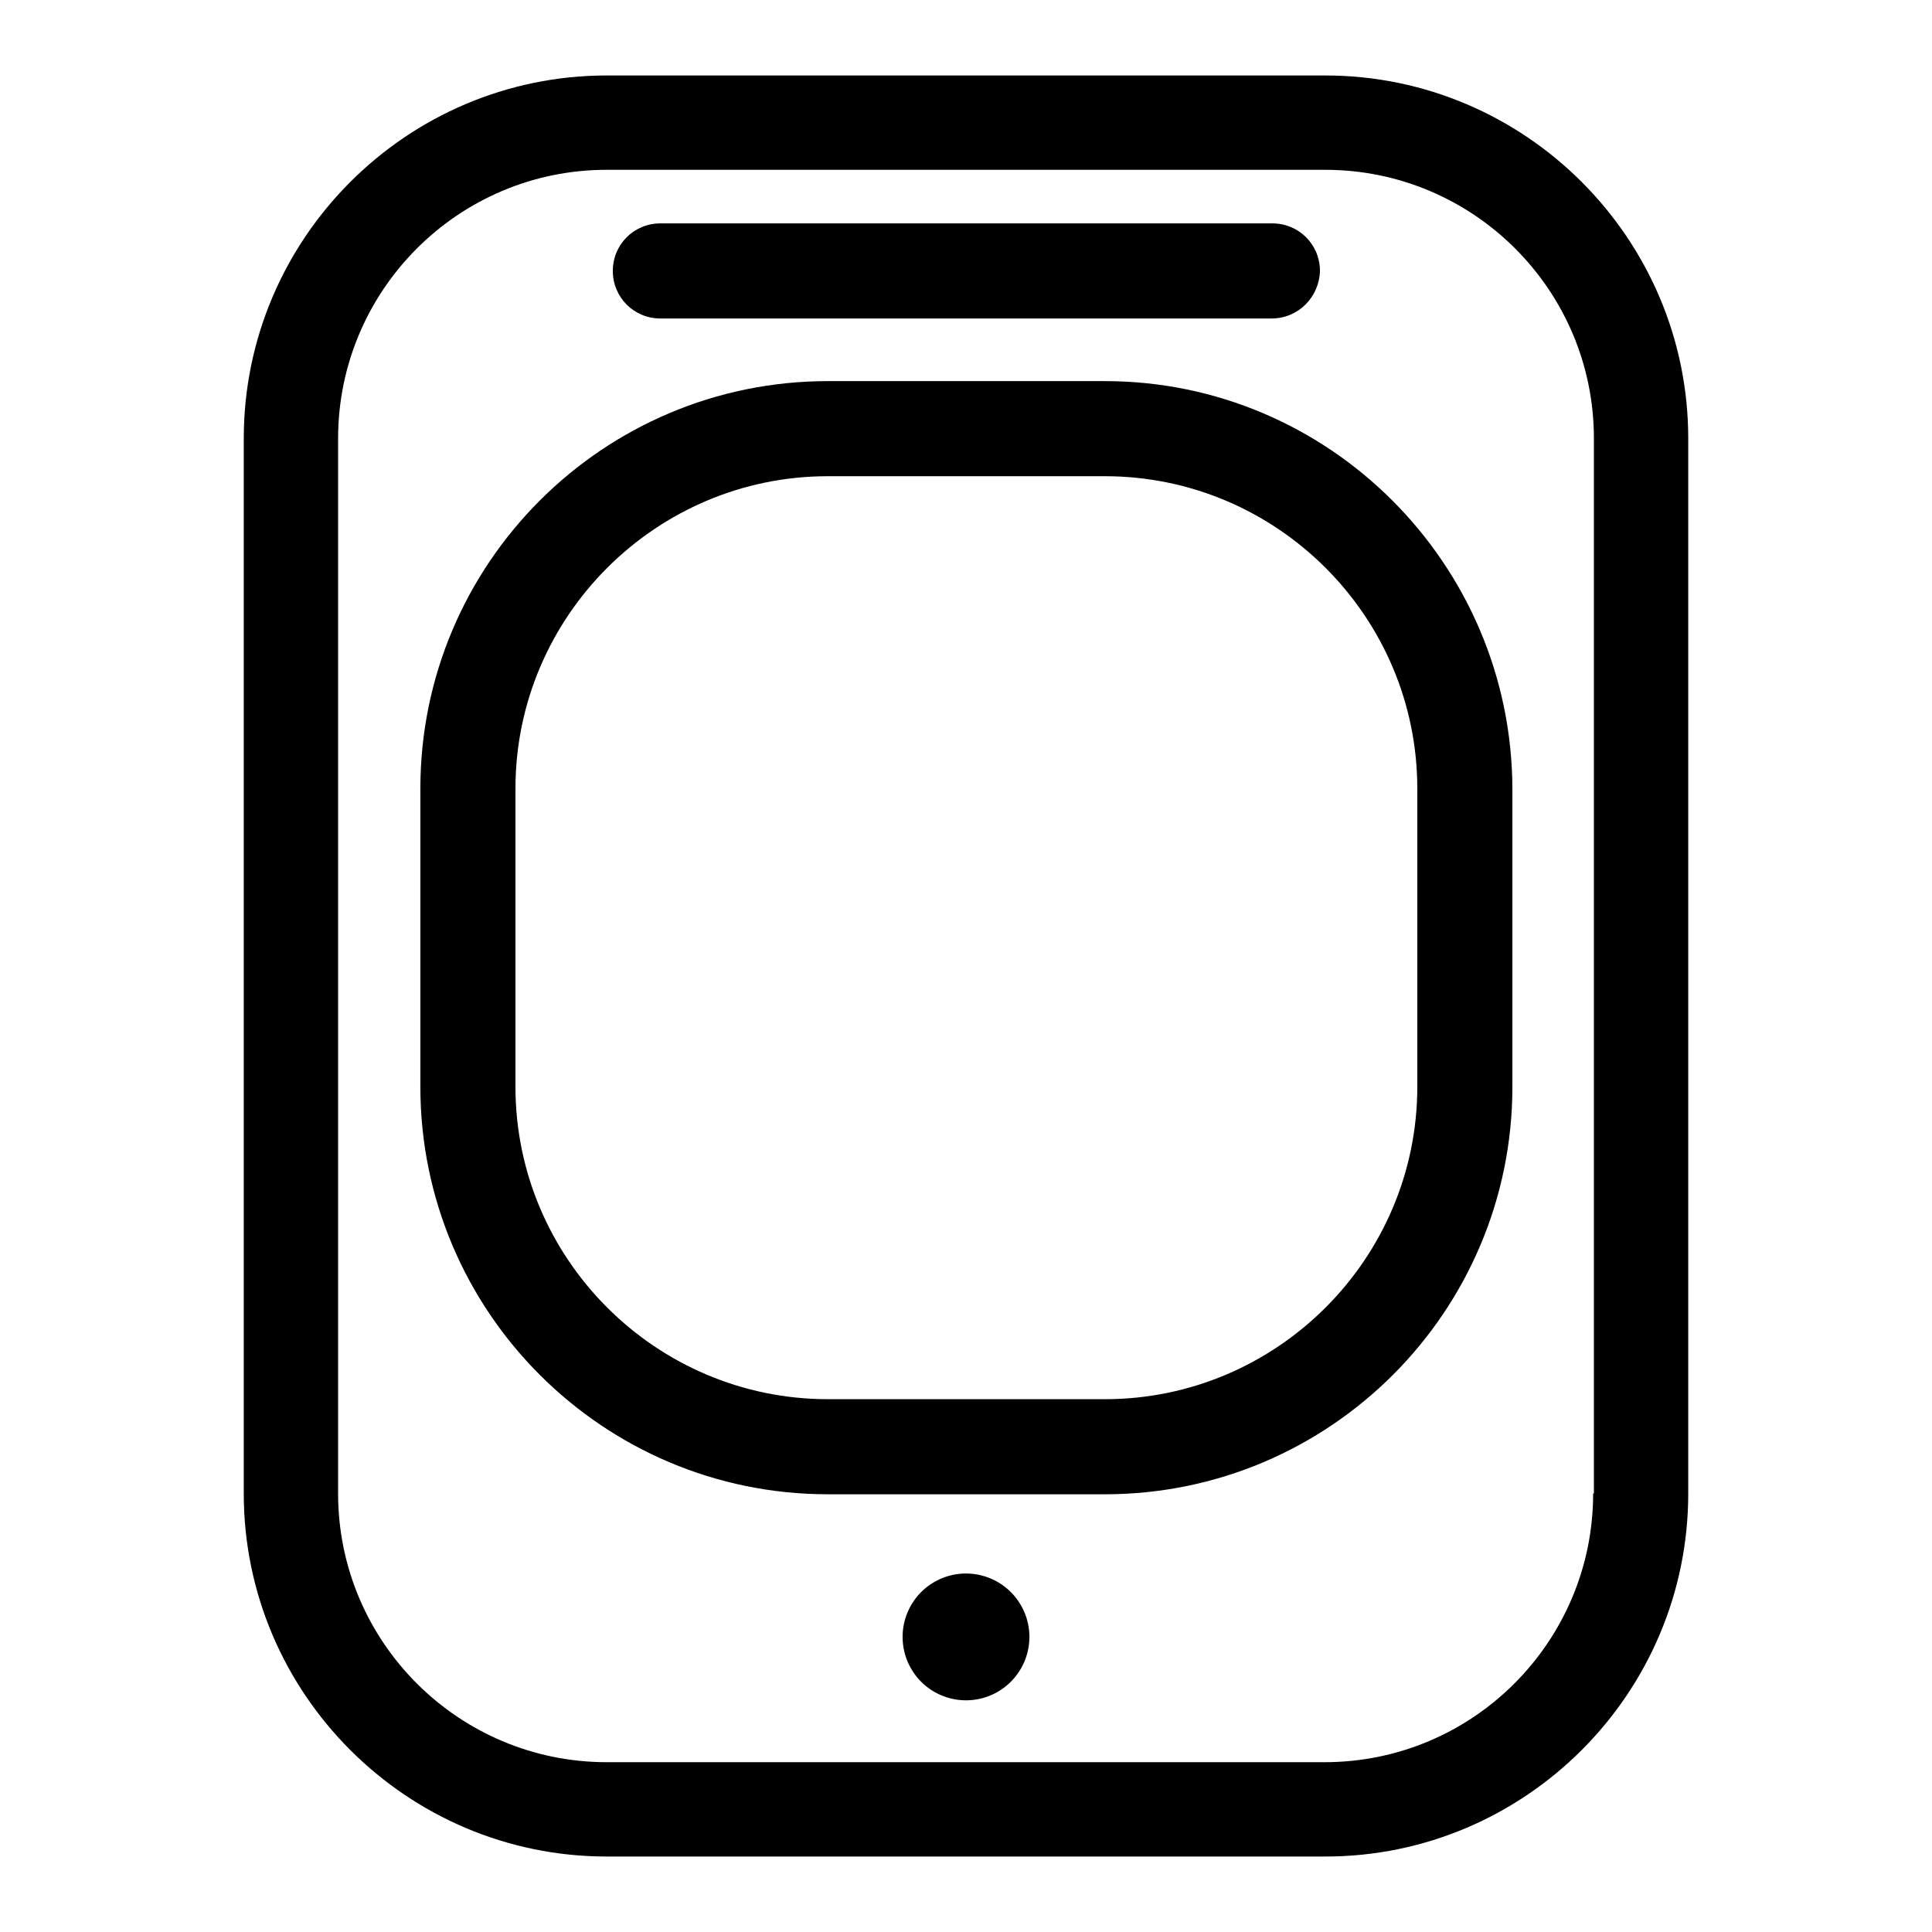 <?xml version="1.0" encoding="utf-8"?>
<!-- Svg Vector Icons : http://www.onlinewebfonts.com/icon -->
<!DOCTYPE svg PUBLIC "-//W3C//DTD SVG 1.1//EN" "http://www.w3.org/Graphics/SVG/1.1/DTD/svg11.dtd">
<svg version="1.1" xmlns="http://www.w3.org/2000/svg" xmlns:xlink="http://www.w3.org/1999/xlink" x="0px" y="0px" viewBox="0 0 256 256" enable-background="new 0 0 256 256" xml:space="preserve">
<g><g><g><g><path fill="#000000" d="M168.5,42.2H87.5c-3.5,0-6.3-2.8-6.3-6.3c0-3.5,2.8-6.3,6.3-6.3h81.1c3.5,0,6.3,2.8,6.3,6.3C174.8,39.4,172,42.2,168.5,42.2z"/></g><g><path fill="#000000" d="M175.6,10H80.4c-26.5,0-48.1,21.6-48.1,48.1v139.8c0,26.5,21.6,48.1,48.1,48.1h95.2c26.5,0,48.1-21.6,48.1-48.1V58.1C223.7,31.6,202.1,10,175.6,10z M211.1,197.9c0,19.6-15.9,35.6-35.6,35.6H80.4c-19.6,0-35.6-15.9-35.6-35.6V58.1c0-19.6,15.9-35.6,35.6-35.6h95.2c19.6,0,35.6,15.9,35.6,35.6V197.9z"/><path fill="#000000" d="M146.4,50.5h-36.7c-29.8,0-54,24.2-54,54V144c0,29.8,24.2,54,54,54h36.7c29.8,0,54-24.2,54-54v-39.5C200.3,74.7,176.1,50.5,146.4,50.5z M187.8,144c0,22.8-18.6,41.4-41.4,41.4h-36.7c-22.8,0-41.4-18.6-41.4-41.4v-39.5c0-22.8,18.6-41.4,41.4-41.4h36.7c22.8,0,41.4,18.6,41.4,41.4V144L187.8,144z"/><path fill="#000000" d="M119.6 216.9a8.4 8.4 0 1 0 16.8 0a8.4 8.4 0 1 0 -16.8 0z"/></g></g><g></g><g></g><g></g><g></g><g></g><g></g><g></g><g></g><g></g><g></g><g></g><g></g><g></g><g></g><g></g></g></g>
</svg>